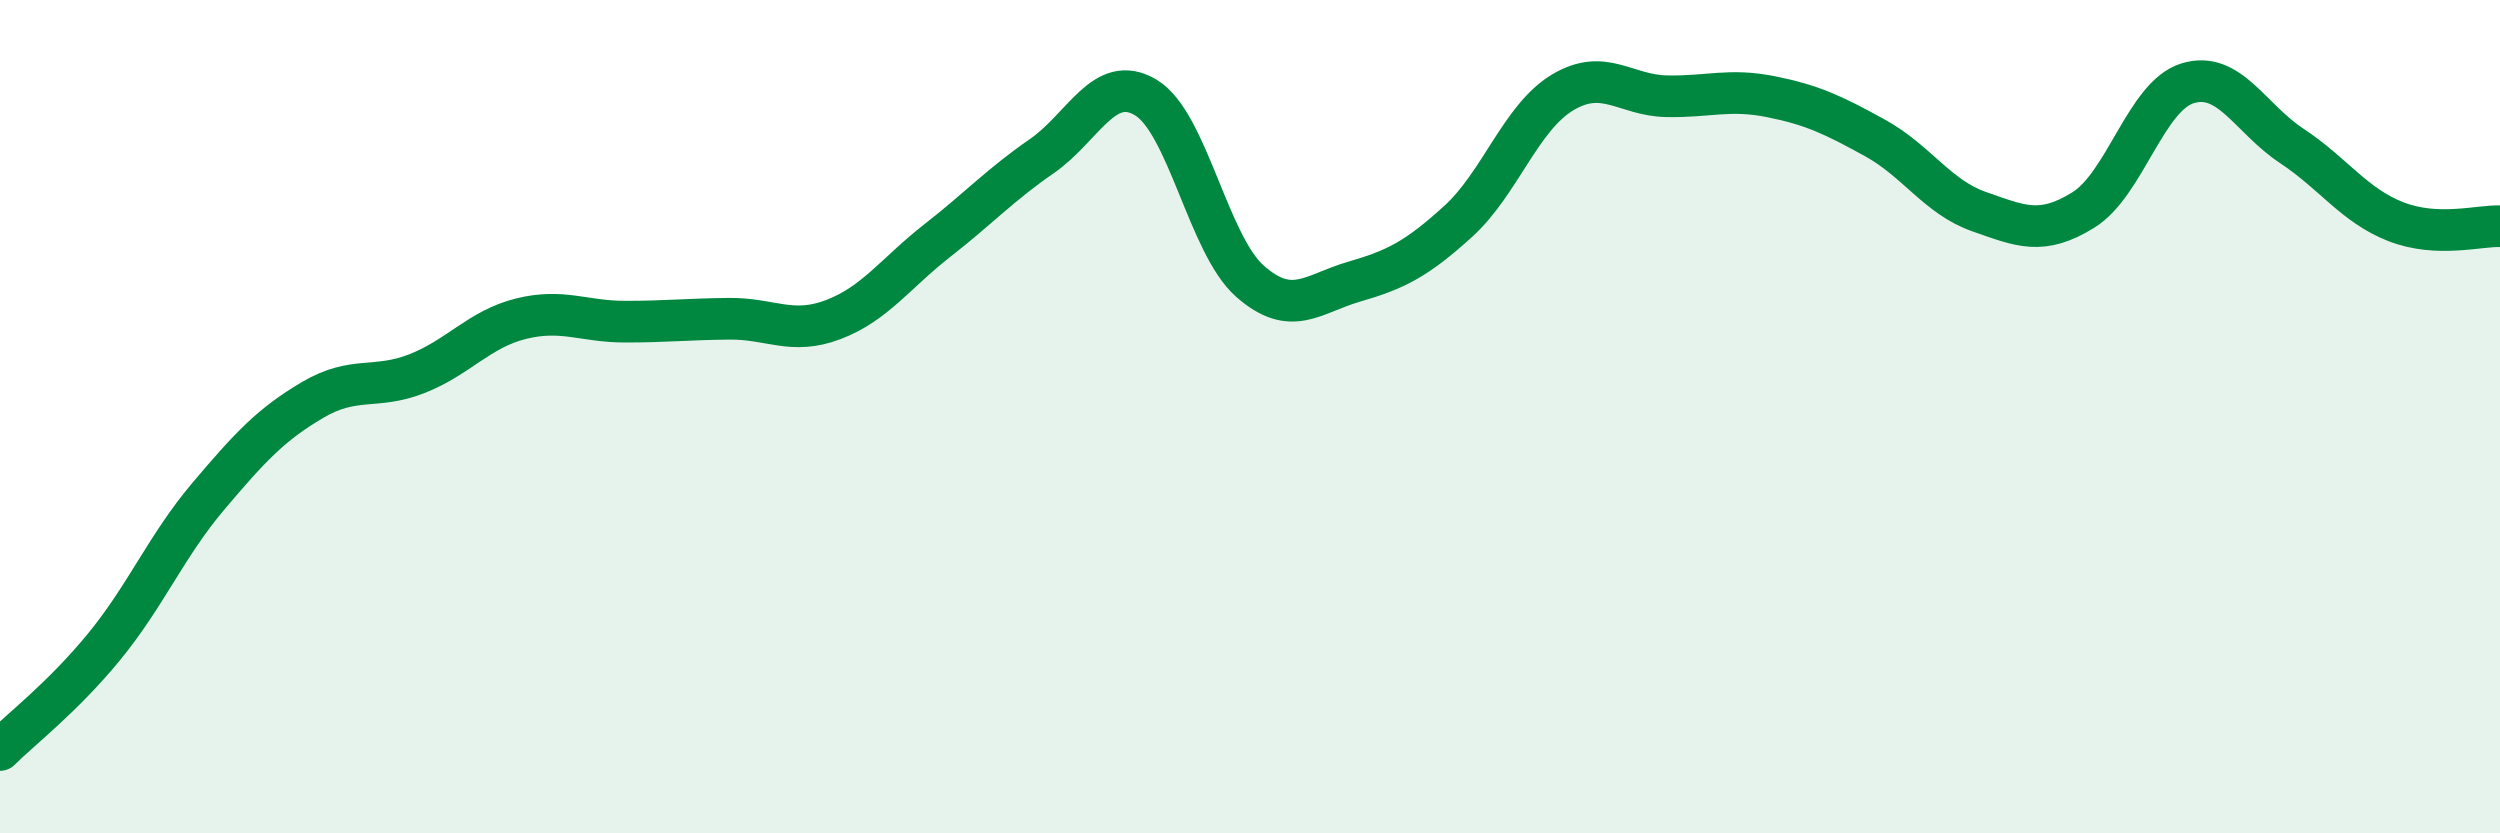 
    <svg width="60" height="20" viewBox="0 0 60 20" xmlns="http://www.w3.org/2000/svg">
      <path
        d="M 0,18 C 0.5,17.5 1.5,16.74 2.5,15.52 C 3.5,14.3 4,13.09 5,11.91 C 6,10.73 6.5,10.19 7.5,9.6 C 8.5,9.01 9,9.36 10,8.97 C 11,8.58 11.5,7.9 12.5,7.65 C 13.5,7.4 14,7.72 15,7.72 C 16,7.72 16.5,7.66 17.5,7.65 C 18.5,7.64 19,8.05 20,7.67 C 21,7.29 21.5,6.55 22.5,5.77 C 23.5,4.99 24,4.44 25,3.75 C 26,3.06 26.5,1.74 27.5,2.34 C 28.5,2.94 29,5.87 30,6.75 C 31,7.63 31.5,7.05 32.5,6.76 C 33.5,6.47 34,6.22 35,5.31 C 36,4.4 36.5,2.82 37.5,2.22 C 38.5,1.62 39,2.29 40,2.31 C 41,2.33 41.5,2.12 42.5,2.32 C 43.5,2.52 44,2.76 45,3.31 C 46,3.86 46.5,4.73 47.5,5.08 C 48.5,5.43 49,5.66 50,5.04 C 51,4.42 51.5,2.31 52.5,2 C 53.5,1.69 54,2.84 55,3.5 C 56,4.16 56.5,4.93 57.5,5.32 C 58.5,5.71 59.5,5.41 60,5.43L60 20L0 20Z"
        fill="#008740"
        opacity="0.1"
        stroke-linecap="round"
        stroke-linejoin="round"
      />
      <path
        d="M 0,18 C 0.5,17.5 1.5,16.74 2.5,15.52 C 3.5,14.3 4,13.09 5,11.91 C 6,10.73 6.5,10.19 7.5,9.6 C 8.5,9.01 9,9.36 10,8.97 C 11,8.58 11.5,7.9 12.5,7.65 C 13.5,7.4 14,7.72 15,7.72 C 16,7.72 16.5,7.66 17.5,7.65 C 18.5,7.64 19,8.05 20,7.67 C 21,7.29 21.5,6.55 22.5,5.77 C 23.5,4.99 24,4.44 25,3.75 C 26,3.06 26.5,1.74 27.5,2.34 C 28.5,2.94 29,5.87 30,6.75 C 31,7.63 31.5,7.05 32.5,6.76 C 33.5,6.47 34,6.22 35,5.31 C 36,4.4 36.5,2.82 37.5,2.22 C 38.5,1.62 39,2.29 40,2.31 C 41,2.33 41.5,2.12 42.5,2.32 C 43.5,2.52 44,2.76 45,3.31 C 46,3.86 46.5,4.73 47.5,5.08 C 48.5,5.43 49,5.66 50,5.04 C 51,4.42 51.5,2.31 52.5,2 C 53.5,1.69 54,2.84 55,3.5 C 56,4.16 56.5,4.93 57.5,5.32 C 58.5,5.71 59.5,5.41 60,5.43"
        stroke="#008740"
        stroke-width="1"
        fill="none"
        stroke-linecap="round"
        stroke-linejoin="round"
      />
    </svg>
  